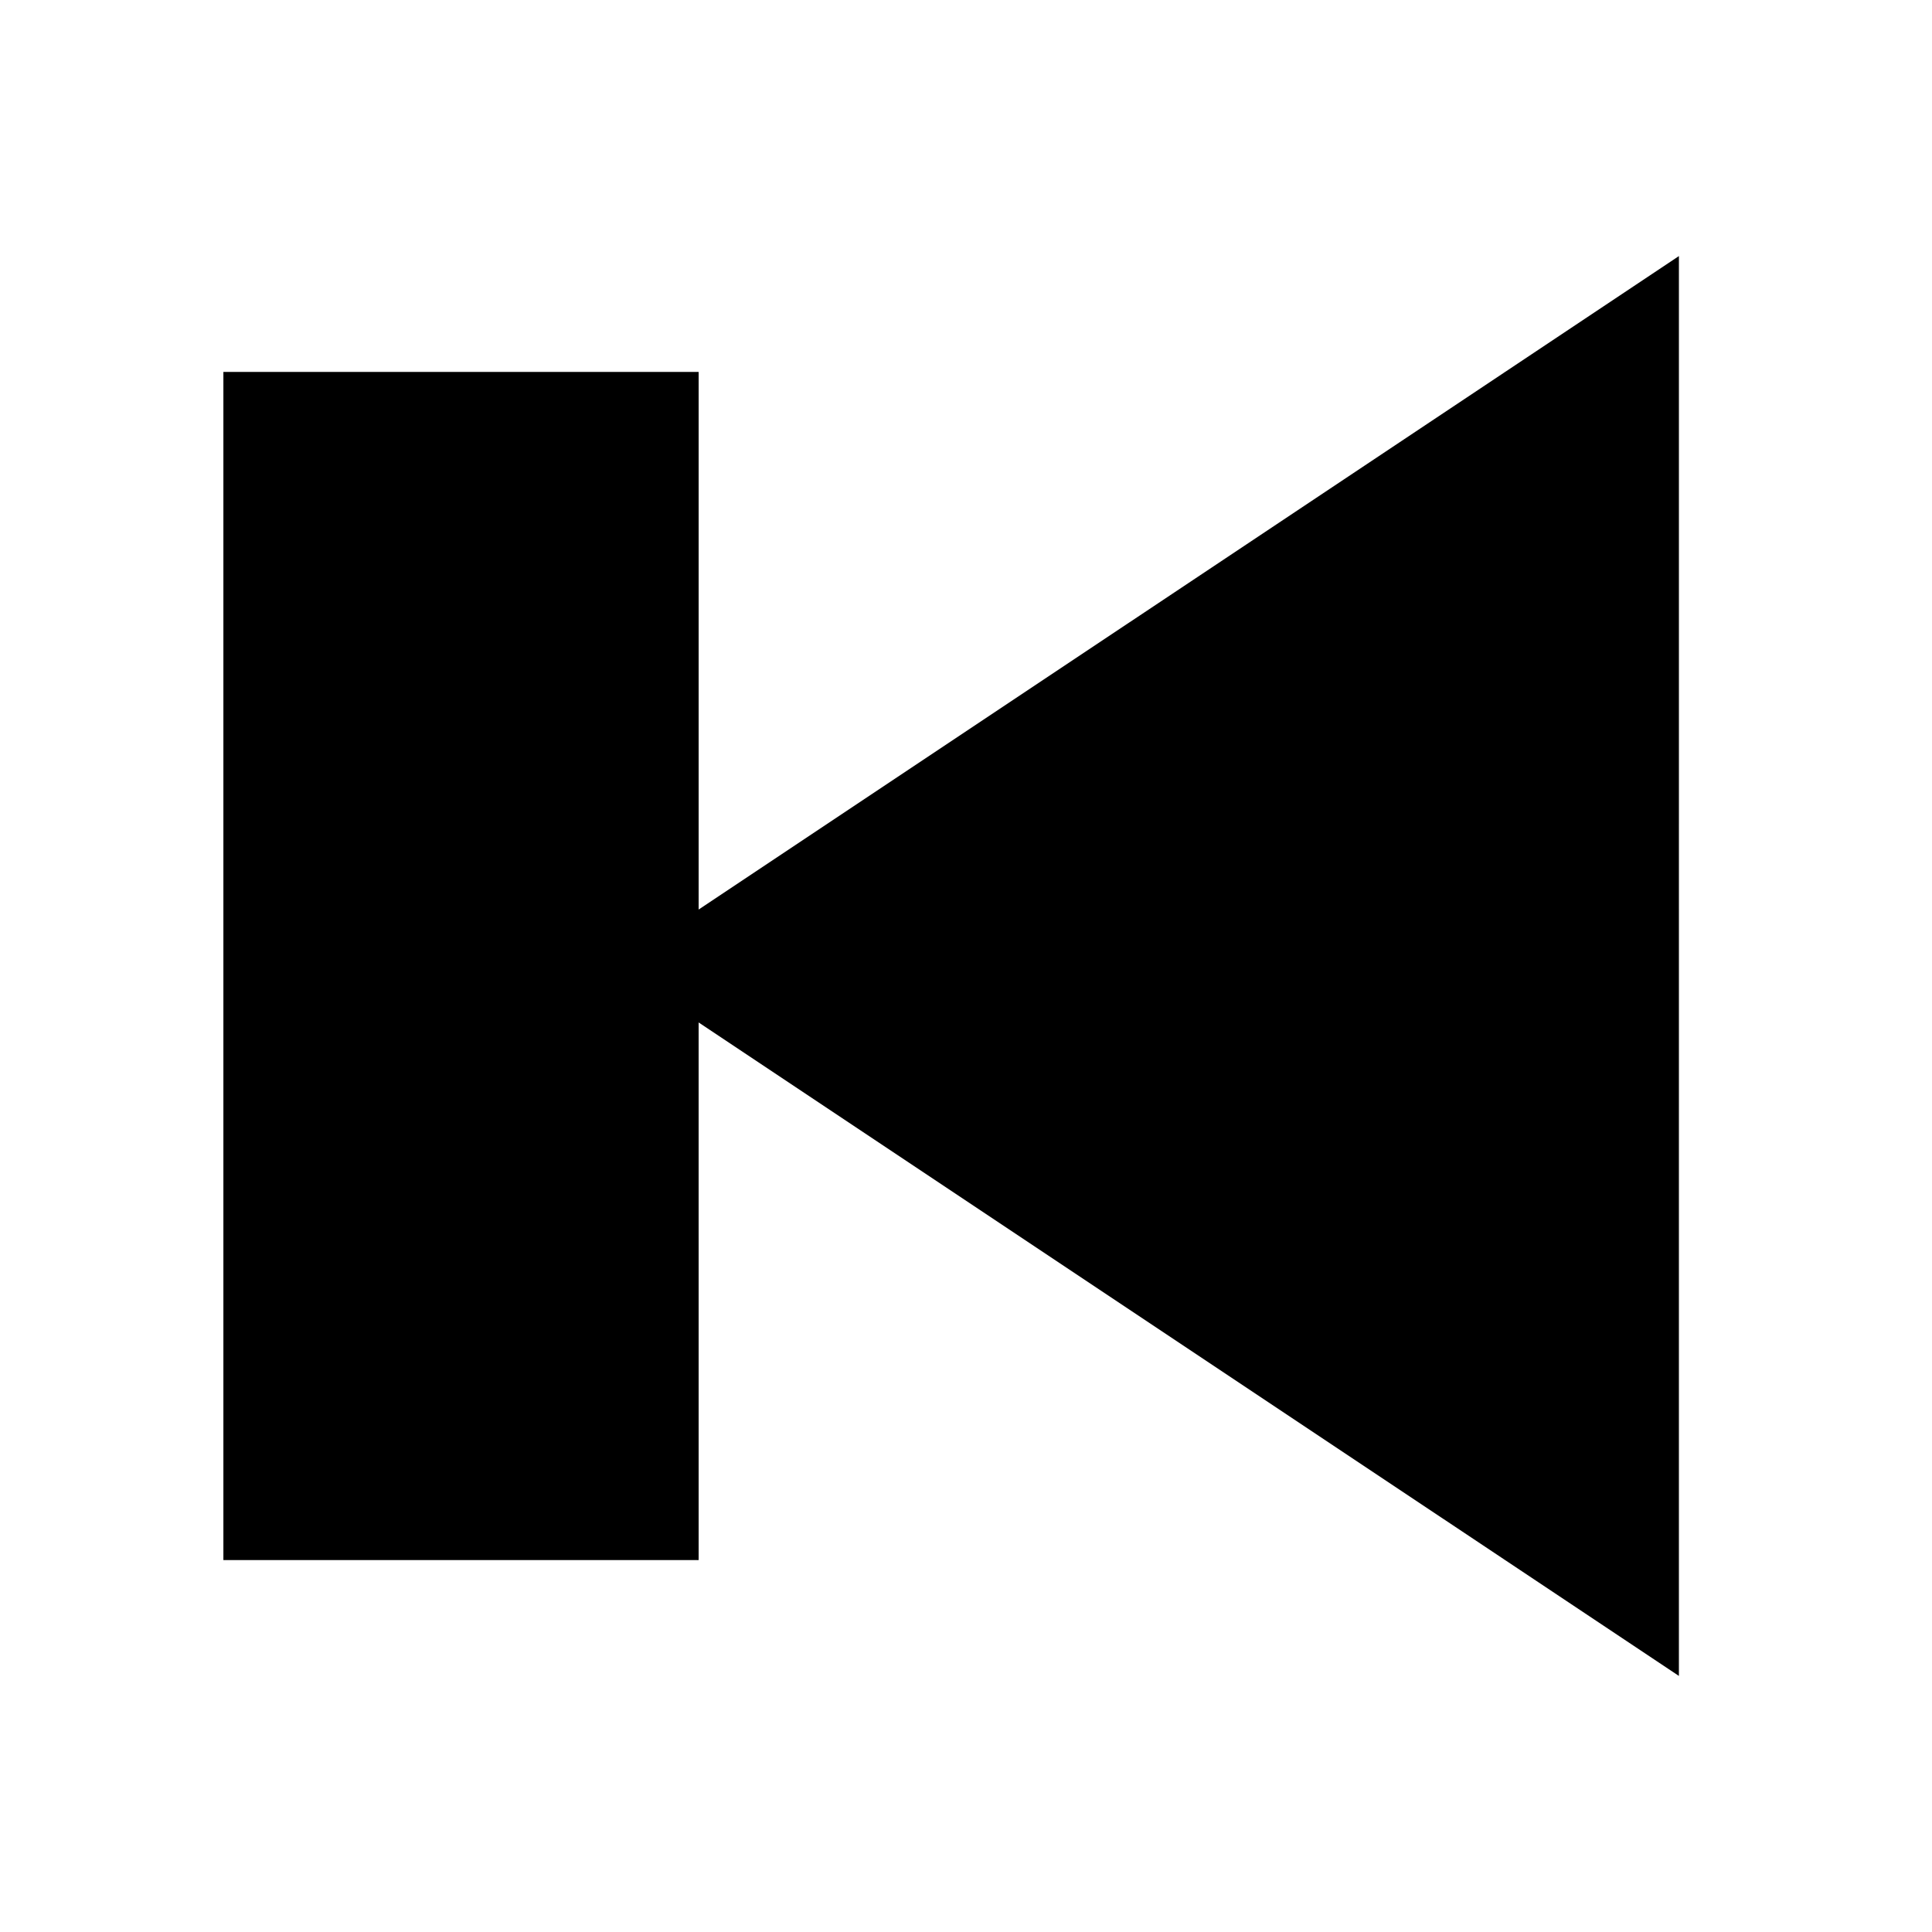 <?xml version="1.0" encoding="UTF-8"?>
<!-- Uploaded to: SVG Repo, www.svgrepo.com, Generator: SVG Repo Mixer Tools -->
<svg fill="#000000" width="800px" height="800px" version="1.1" viewBox="144 144 512 512" xmlns="http://www.w3.org/2000/svg">
 <path d="m588.93 211.86-259.78 173.18v-142.48h-125.95v314.88h125.95l-0.004-142.48 259.78 173.18z"/>
</svg>